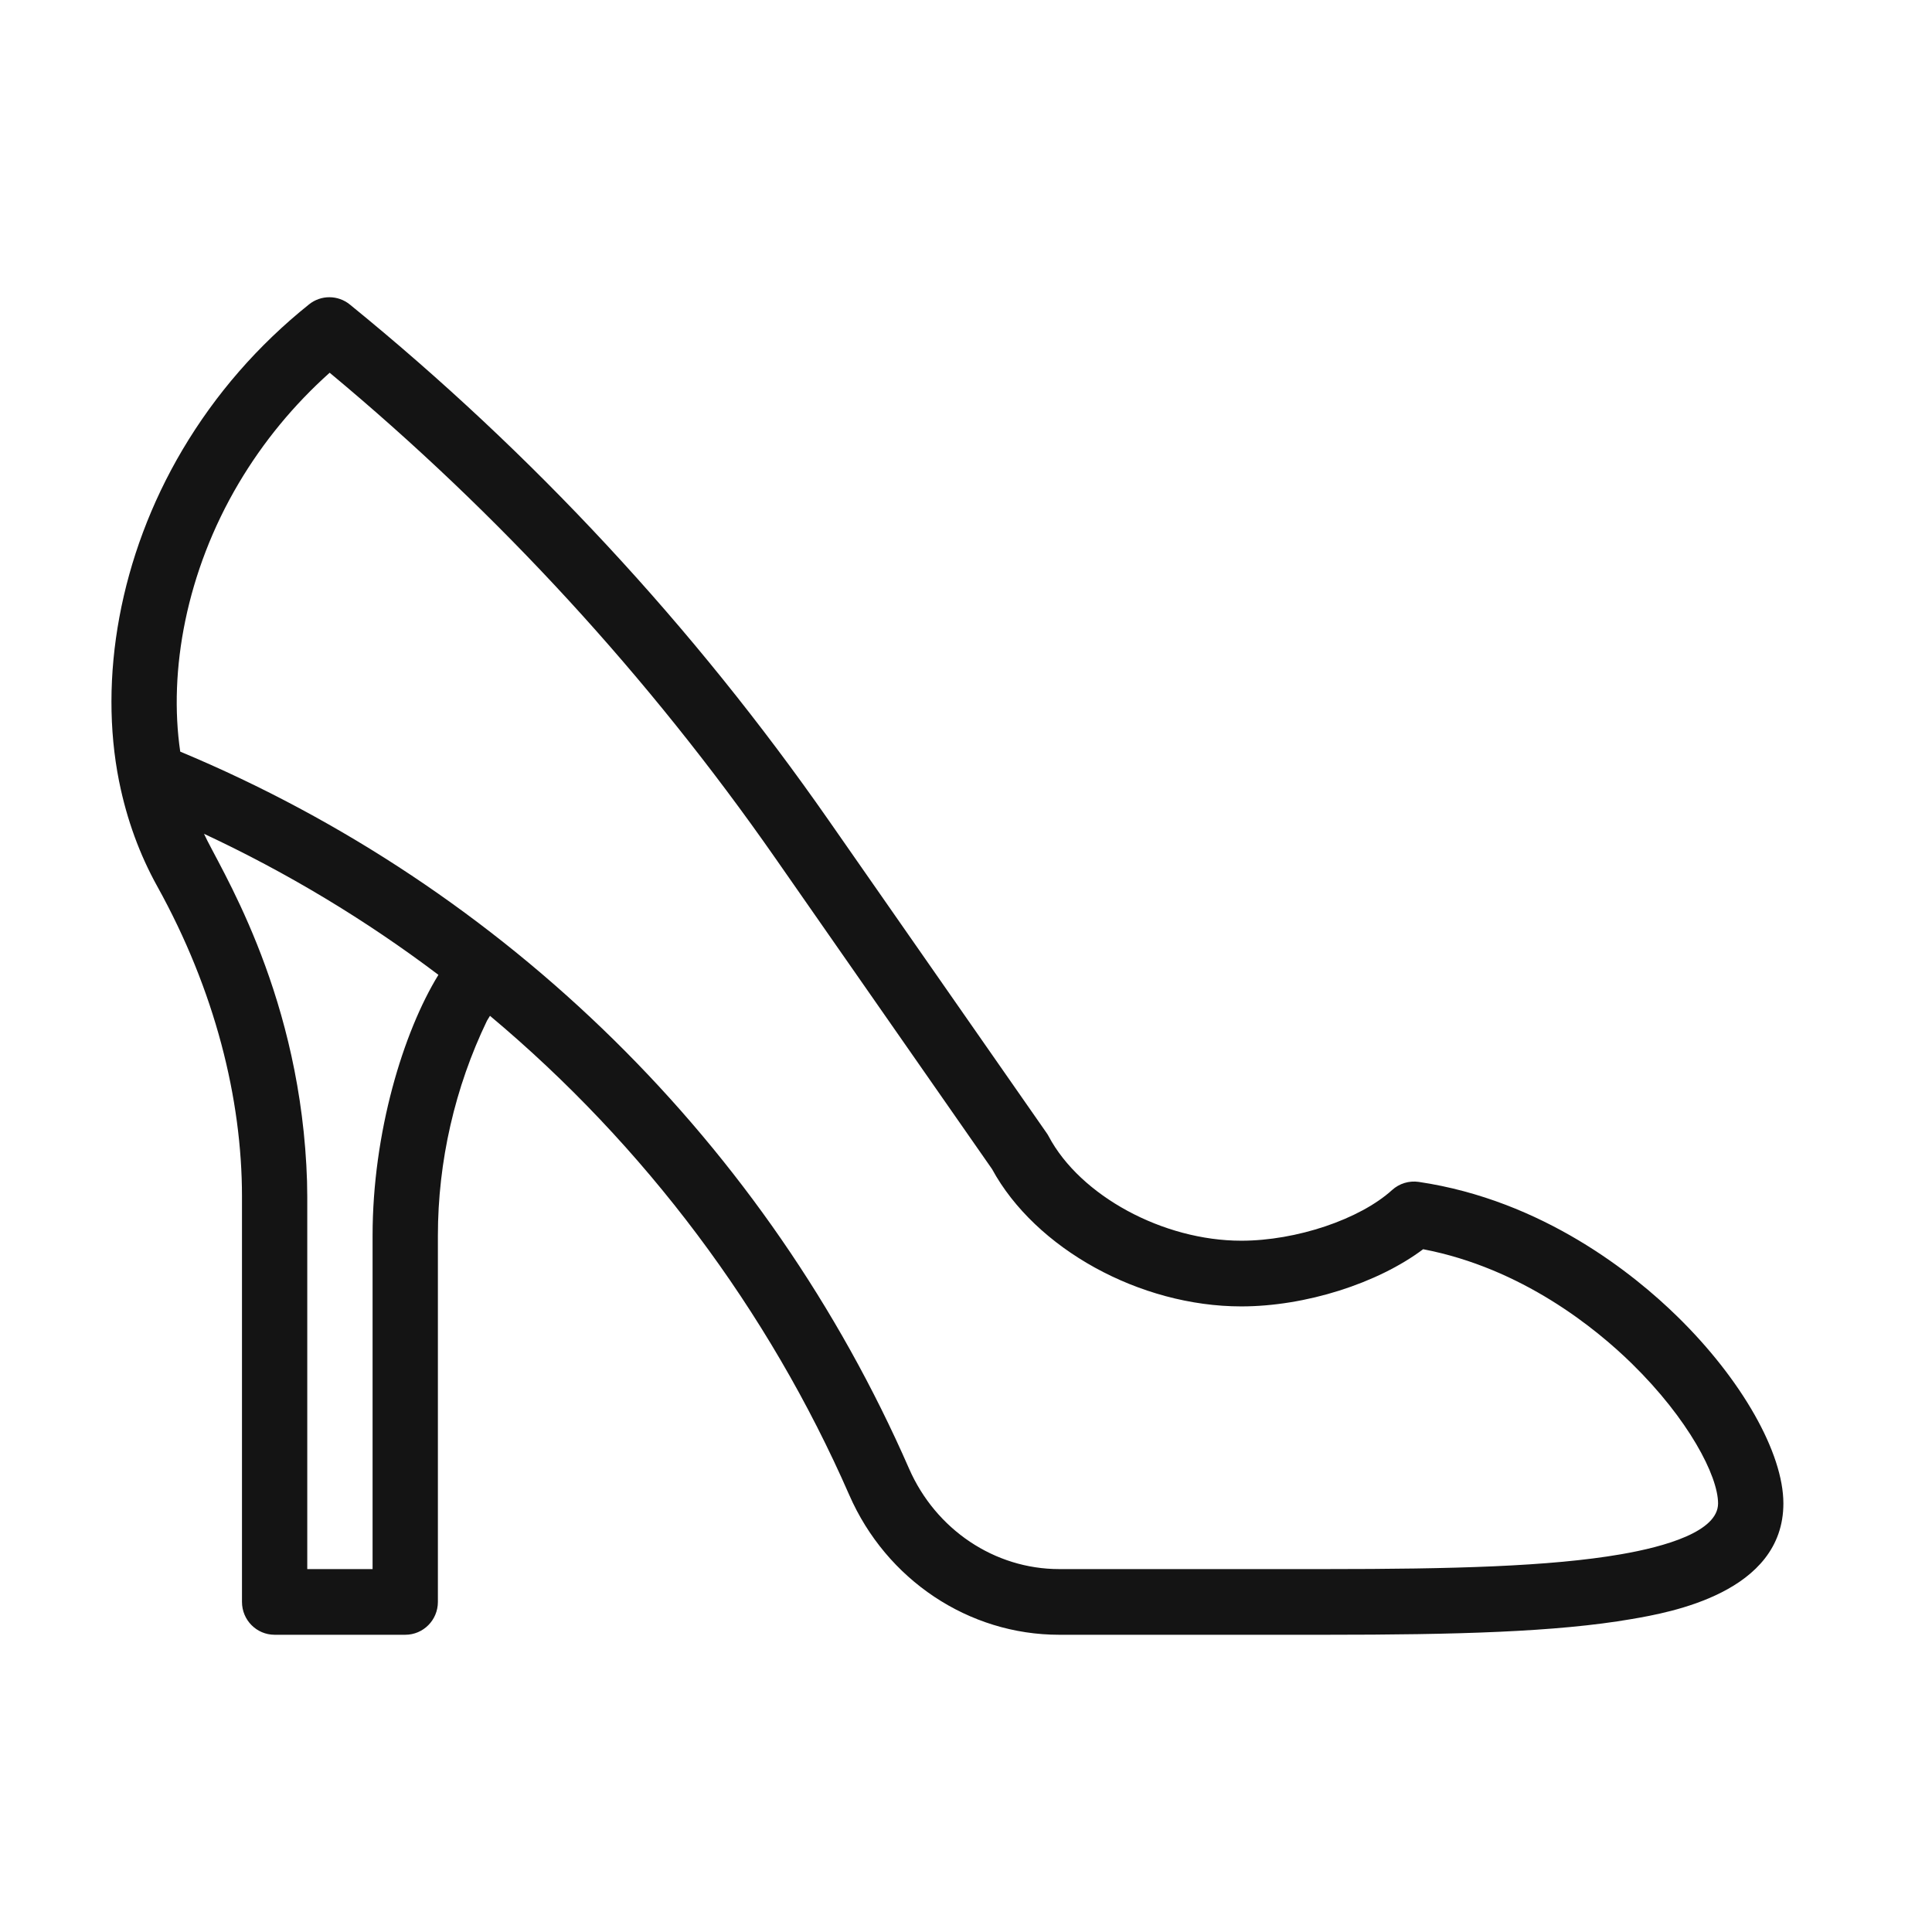<svg width="52" height="52" viewBox="0 0 52 52" fill="none" xmlns="http://www.w3.org/2000/svg">
<path d="M3.21 21.051C3.413 22.055 3.757 22.999 4.234 23.858C5.785 26.655 6.513 29.568 6.513 32.207V43.116C6.513 43.604 6.906 44 7.392 44H10.908C11.393 44 11.786 43.604 11.786 43.116V33.257C11.786 31.264 12.243 29.265 13.108 27.471L13.188 27.341C17.35 30.825 20.681 35.264 22.857 40.236C23.856 42.523 26.074 44 28.506 44H35.694C39.165 44 41.893 43.928 43.923 43.576C44.932 43.402 48 42.871 48 40.465C48 39.104 46.879 37.128 45.143 35.431C43.978 34.291 41.524 32.305 38.186 31.811C37.926 31.773 37.664 31.853 37.469 32.029C36.598 32.82 34.89 33.394 33.409 33.394C31.304 33.394 29.075 32.186 28.225 30.584C28.208 30.552 28.19 30.522 28.169 30.493L22.302 22.076C18.671 16.867 14.336 12.197 9.417 8.197C9.097 7.936 8.639 7.934 8.317 8.193C6.945 9.292 5.8 10.607 4.914 12.102C3.206 14.985 2.656 18.273 3.204 21.024C3.206 21.033 3.208 21.042 3.21 21.051ZM10.028 33.257V42.232H8.27V32.207C8.27 31.942 8.262 31.655 8.245 31.357C7.978 26.512 5.884 23.314 5.491 22.442C7.719 23.482 9.834 24.753 11.8 26.238C10.851 27.782 10.028 30.492 10.028 33.257ZM6.425 13.007C7.083 11.897 7.904 10.899 8.873 10.032C13.433 13.825 17.464 18.215 20.863 23.09L26.701 31.466C27.869 33.611 30.68 35.162 33.409 35.162C35.14 35.162 37.079 34.542 38.304 33.623C40.965 34.133 42.949 35.751 43.918 36.698C45.444 38.191 46.242 39.722 46.242 40.465C46.242 41.222 44.819 41.628 43.625 41.834C41.717 42.164 39.075 42.232 35.694 42.232H28.506C26.771 42.232 25.185 41.17 24.466 39.525C20.66 30.824 13.625 23.892 4.851 20.23C4.532 18.055 5.013 15.39 6.425 13.007Z" fill="#141414"/>
</svg>
